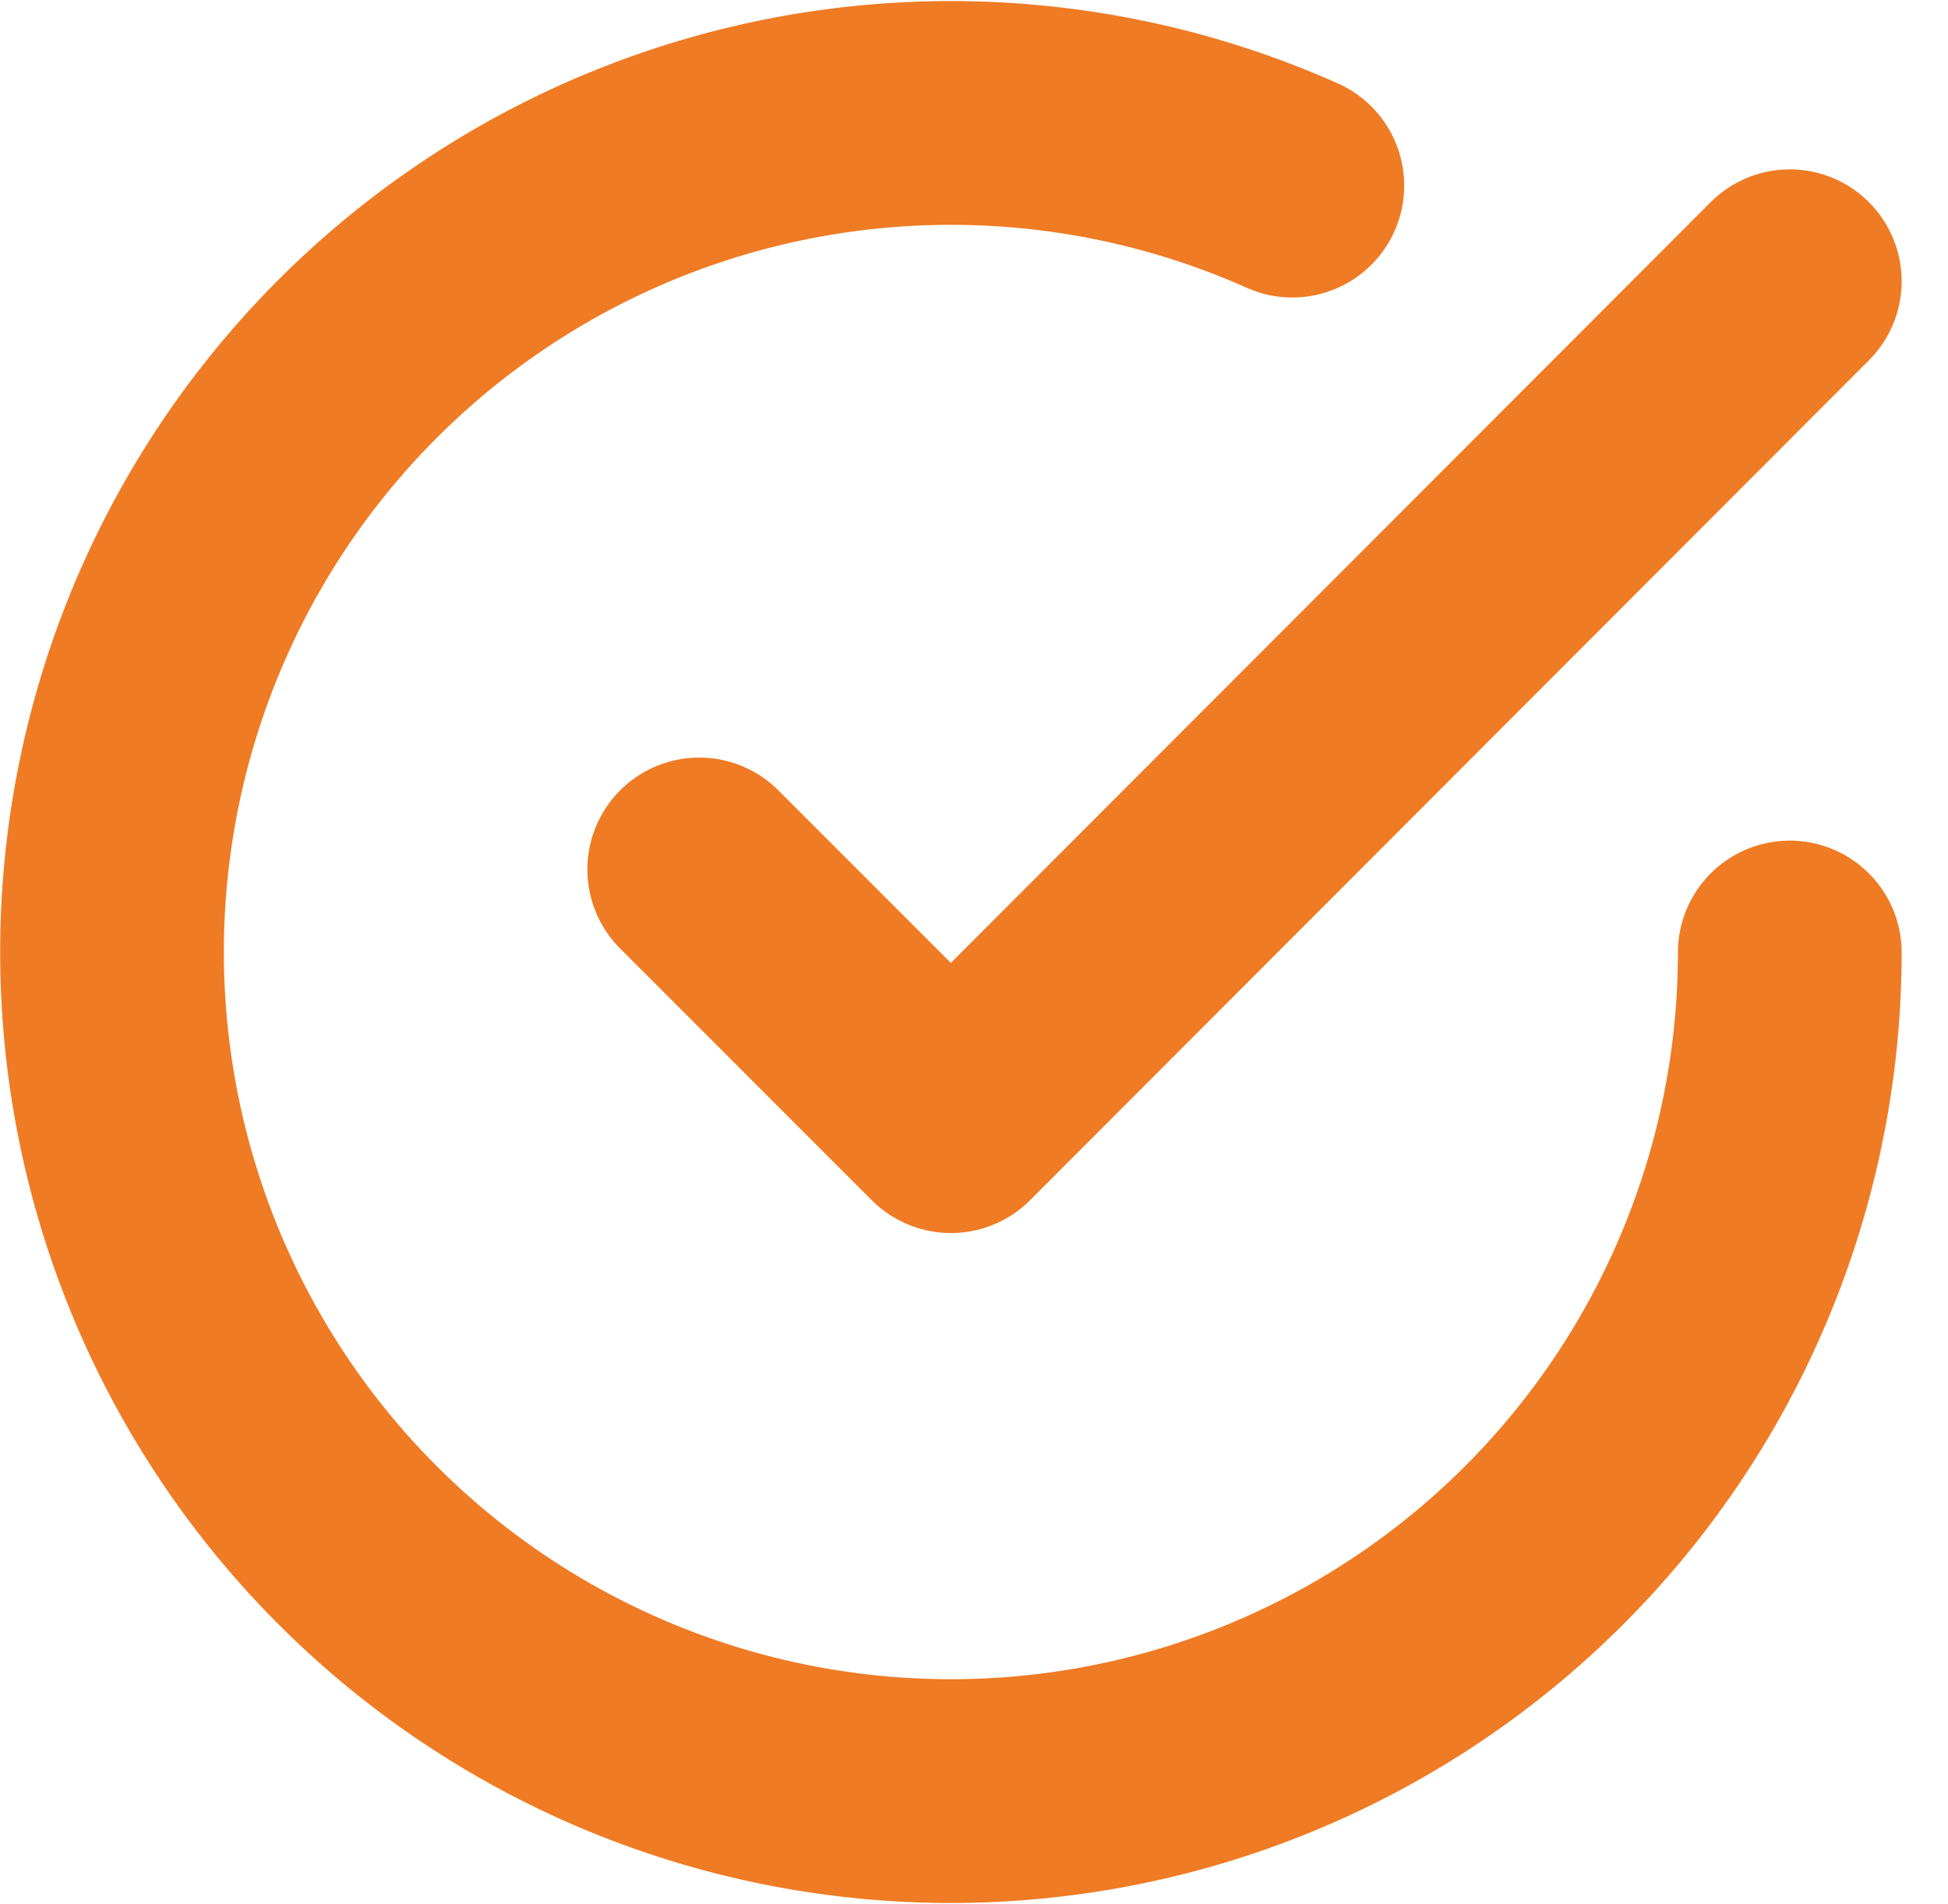 <svg xmlns="http://www.w3.org/2000/svg" width="34.832" height="34.042">
  <g fill="none" stroke="#ef7b24" stroke-linecap="round" stroke-linejoin="round" stroke-width="4" data-name="Icon feather-check-circle" style="mix-blend-mode:multiply;isolation:isolate">
    <path d="M32.003 17.028a15 15 0 1 1-8.895-13.71" data-name="Path 2322"/>
    <path d="m32.003 5.028-15 15.015-4.5-4.5" data-name="Path 2323"/>
  </g>
</svg>